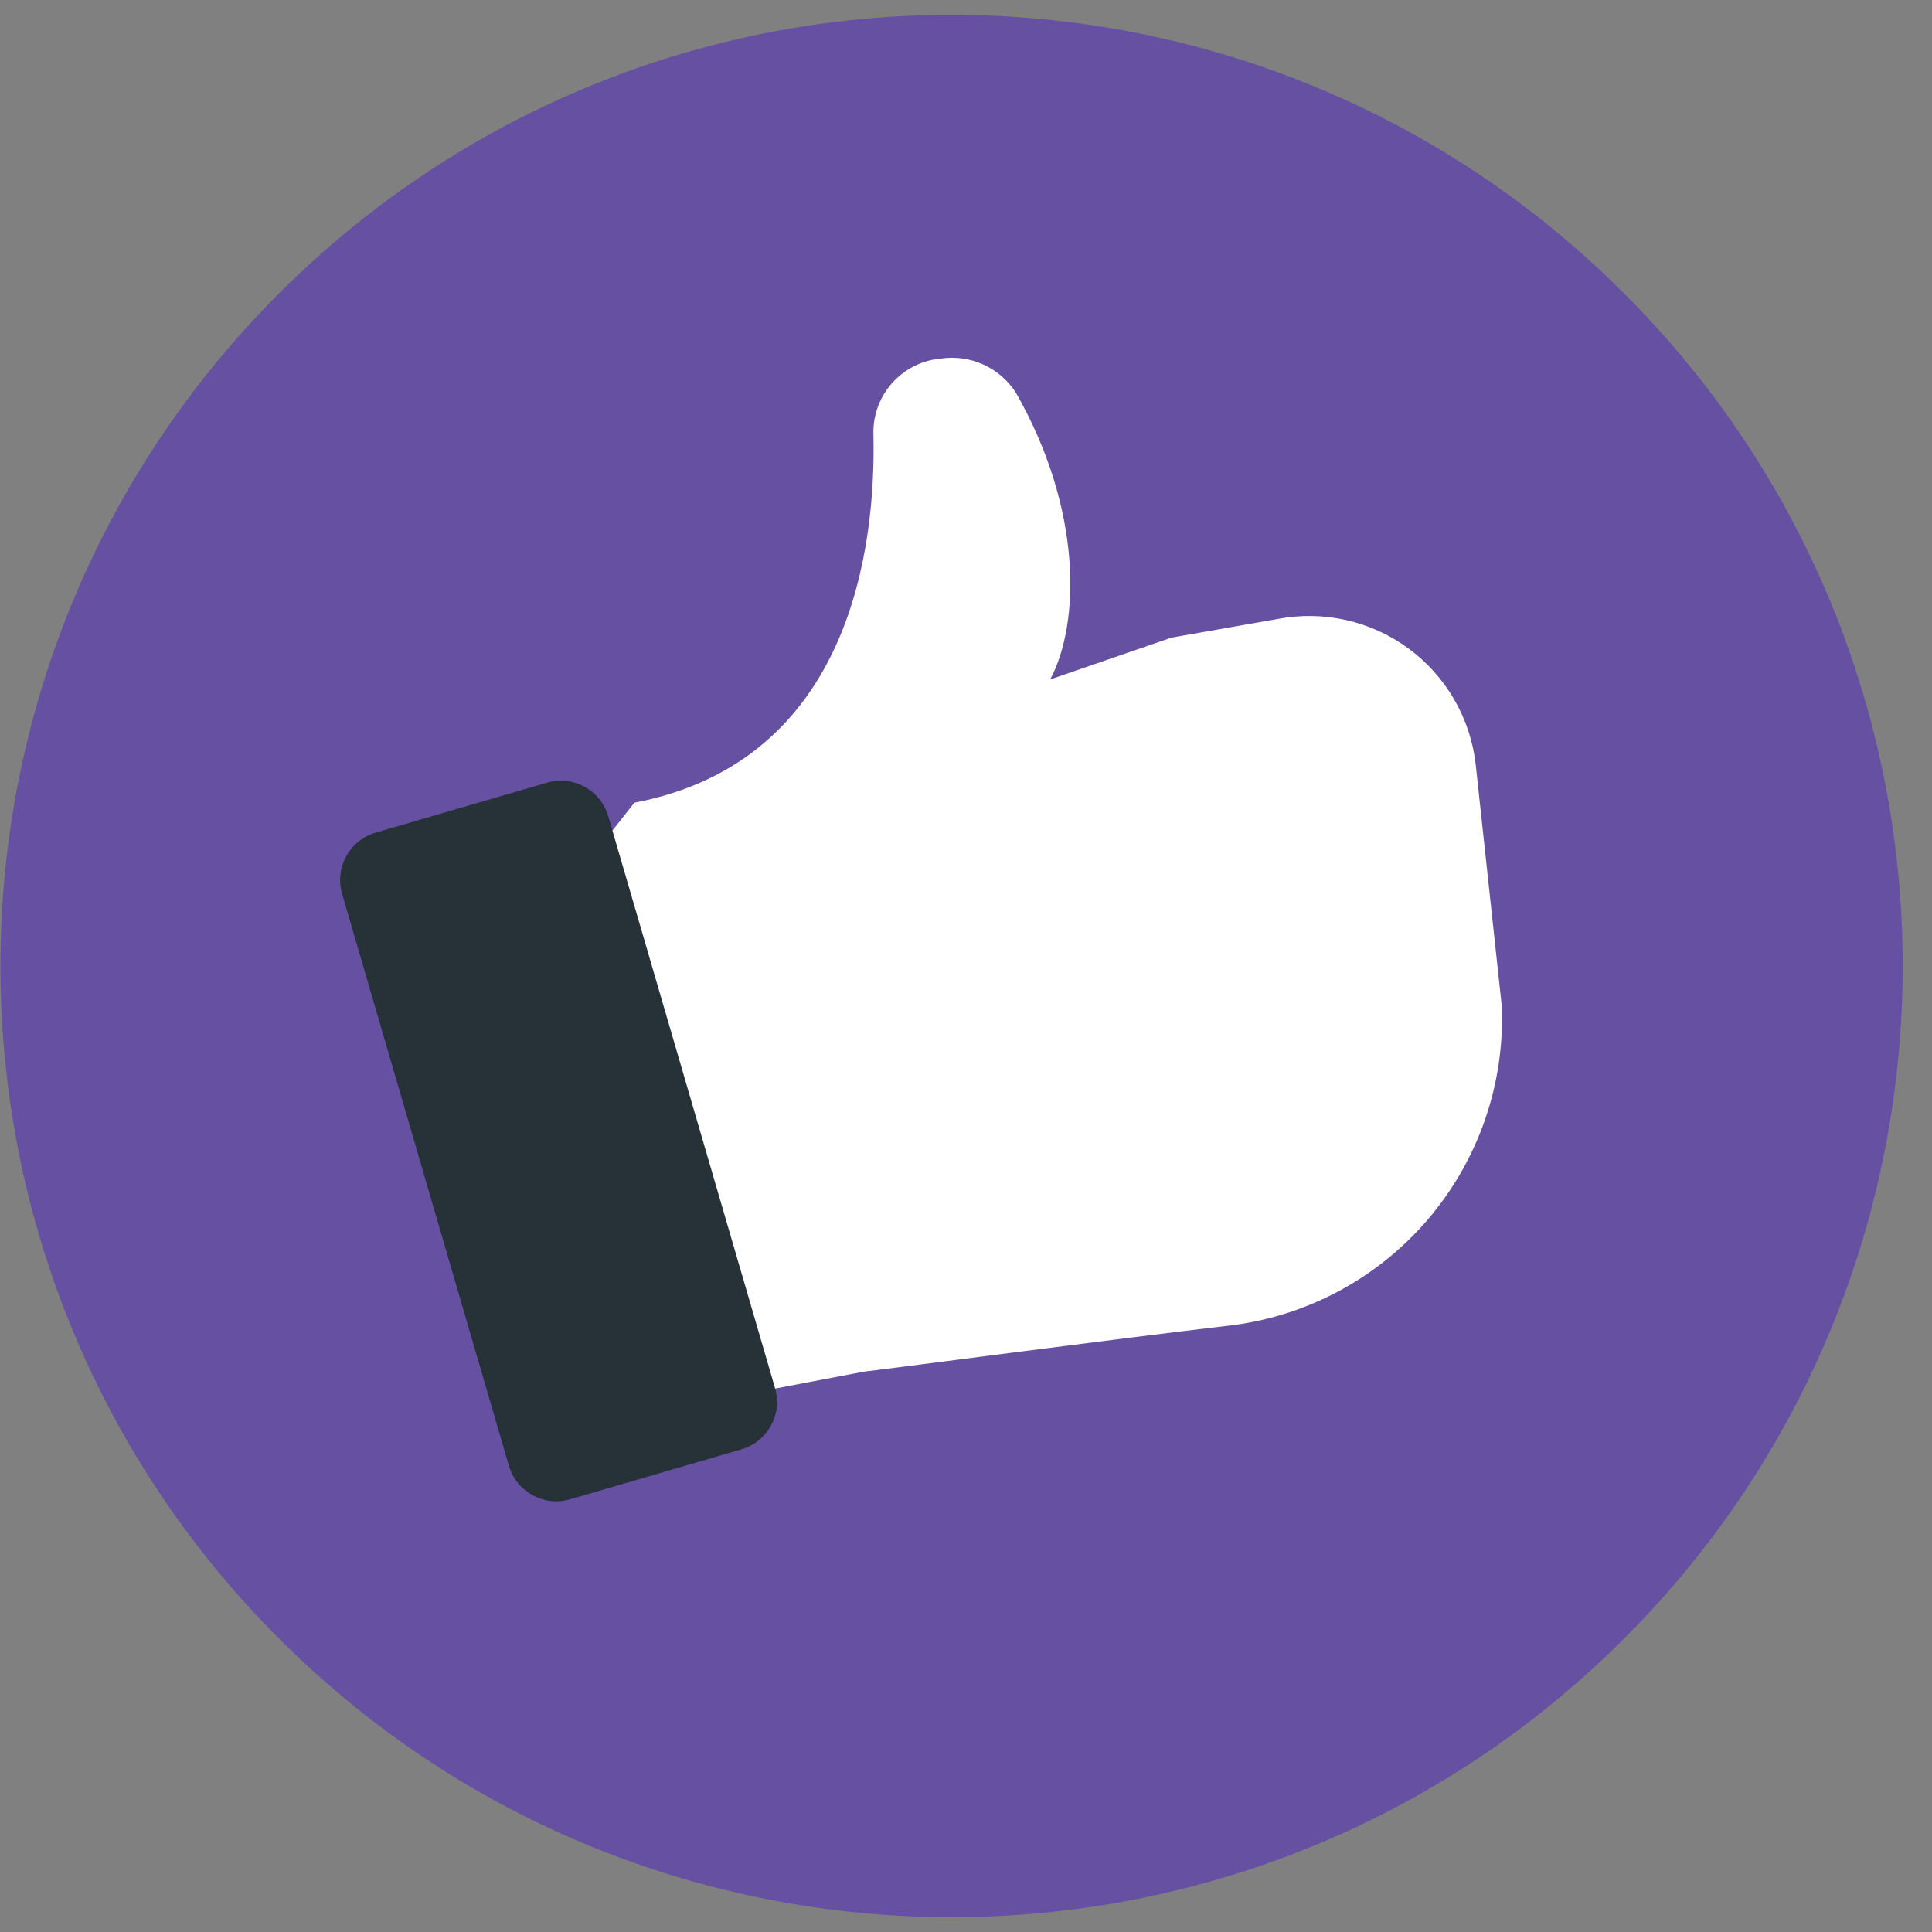 <?xml version="1.0" encoding="UTF-8"?> <svg xmlns="http://www.w3.org/2000/svg" width="54" height="54" viewBox="0 0 54 54" fill="none"><rect x="0" y="0" width="54" height="54" fill="#808080" stroke="none"/><path d="M45.395 45.798C55.777 35.416 55.777 18.584 45.395 8.202C35.013 -2.181 18.18 -2.181 7.798 8.202C-2.584 18.584 -2.584 35.416 7.798 45.798C18.18 56.181 35.013 56.181 45.395 45.798Z" fill="#6650A2"></path><path d="M32.746 17.821L29.353 18.991C30.198 17.405 30.25 14.22 28.391 10.97C28.171 10.63 27.858 10.359 27.49 10.191C27.121 10.023 26.712 9.964 26.311 10.021C25.779 10.065 25.284 10.312 24.93 10.712C24.576 11.112 24.391 11.633 24.413 12.166C24.478 15.169 23.841 21.266 17.731 22.436L16.431 24.087L21.566 38.829L24.166 38.335C25.167 38.218 30.835 37.464 34.488 37.035C36.62 36.749 38.569 35.678 39.954 34.031C41.339 32.384 42.059 30.28 41.976 28.13L41.248 21.383C41.177 20.741 40.974 20.12 40.651 19.56C40.328 19 39.893 18.513 39.373 18.129C38.852 17.746 38.258 17.474 37.628 17.332C36.997 17.189 36.344 17.179 35.71 17.301L32.746 17.821Z" fill="white"></path><path d="M15.933 41.906L20.726 40.508C21.456 40.295 21.876 39.53 21.663 38.799L17 22.812C16.787 22.082 16.021 21.662 15.291 21.875L10.499 23.273C9.768 23.486 9.348 24.251 9.562 24.982L14.224 40.969C14.438 41.699 15.203 42.119 15.933 41.906Z" fill="#263238"></path></svg> 
